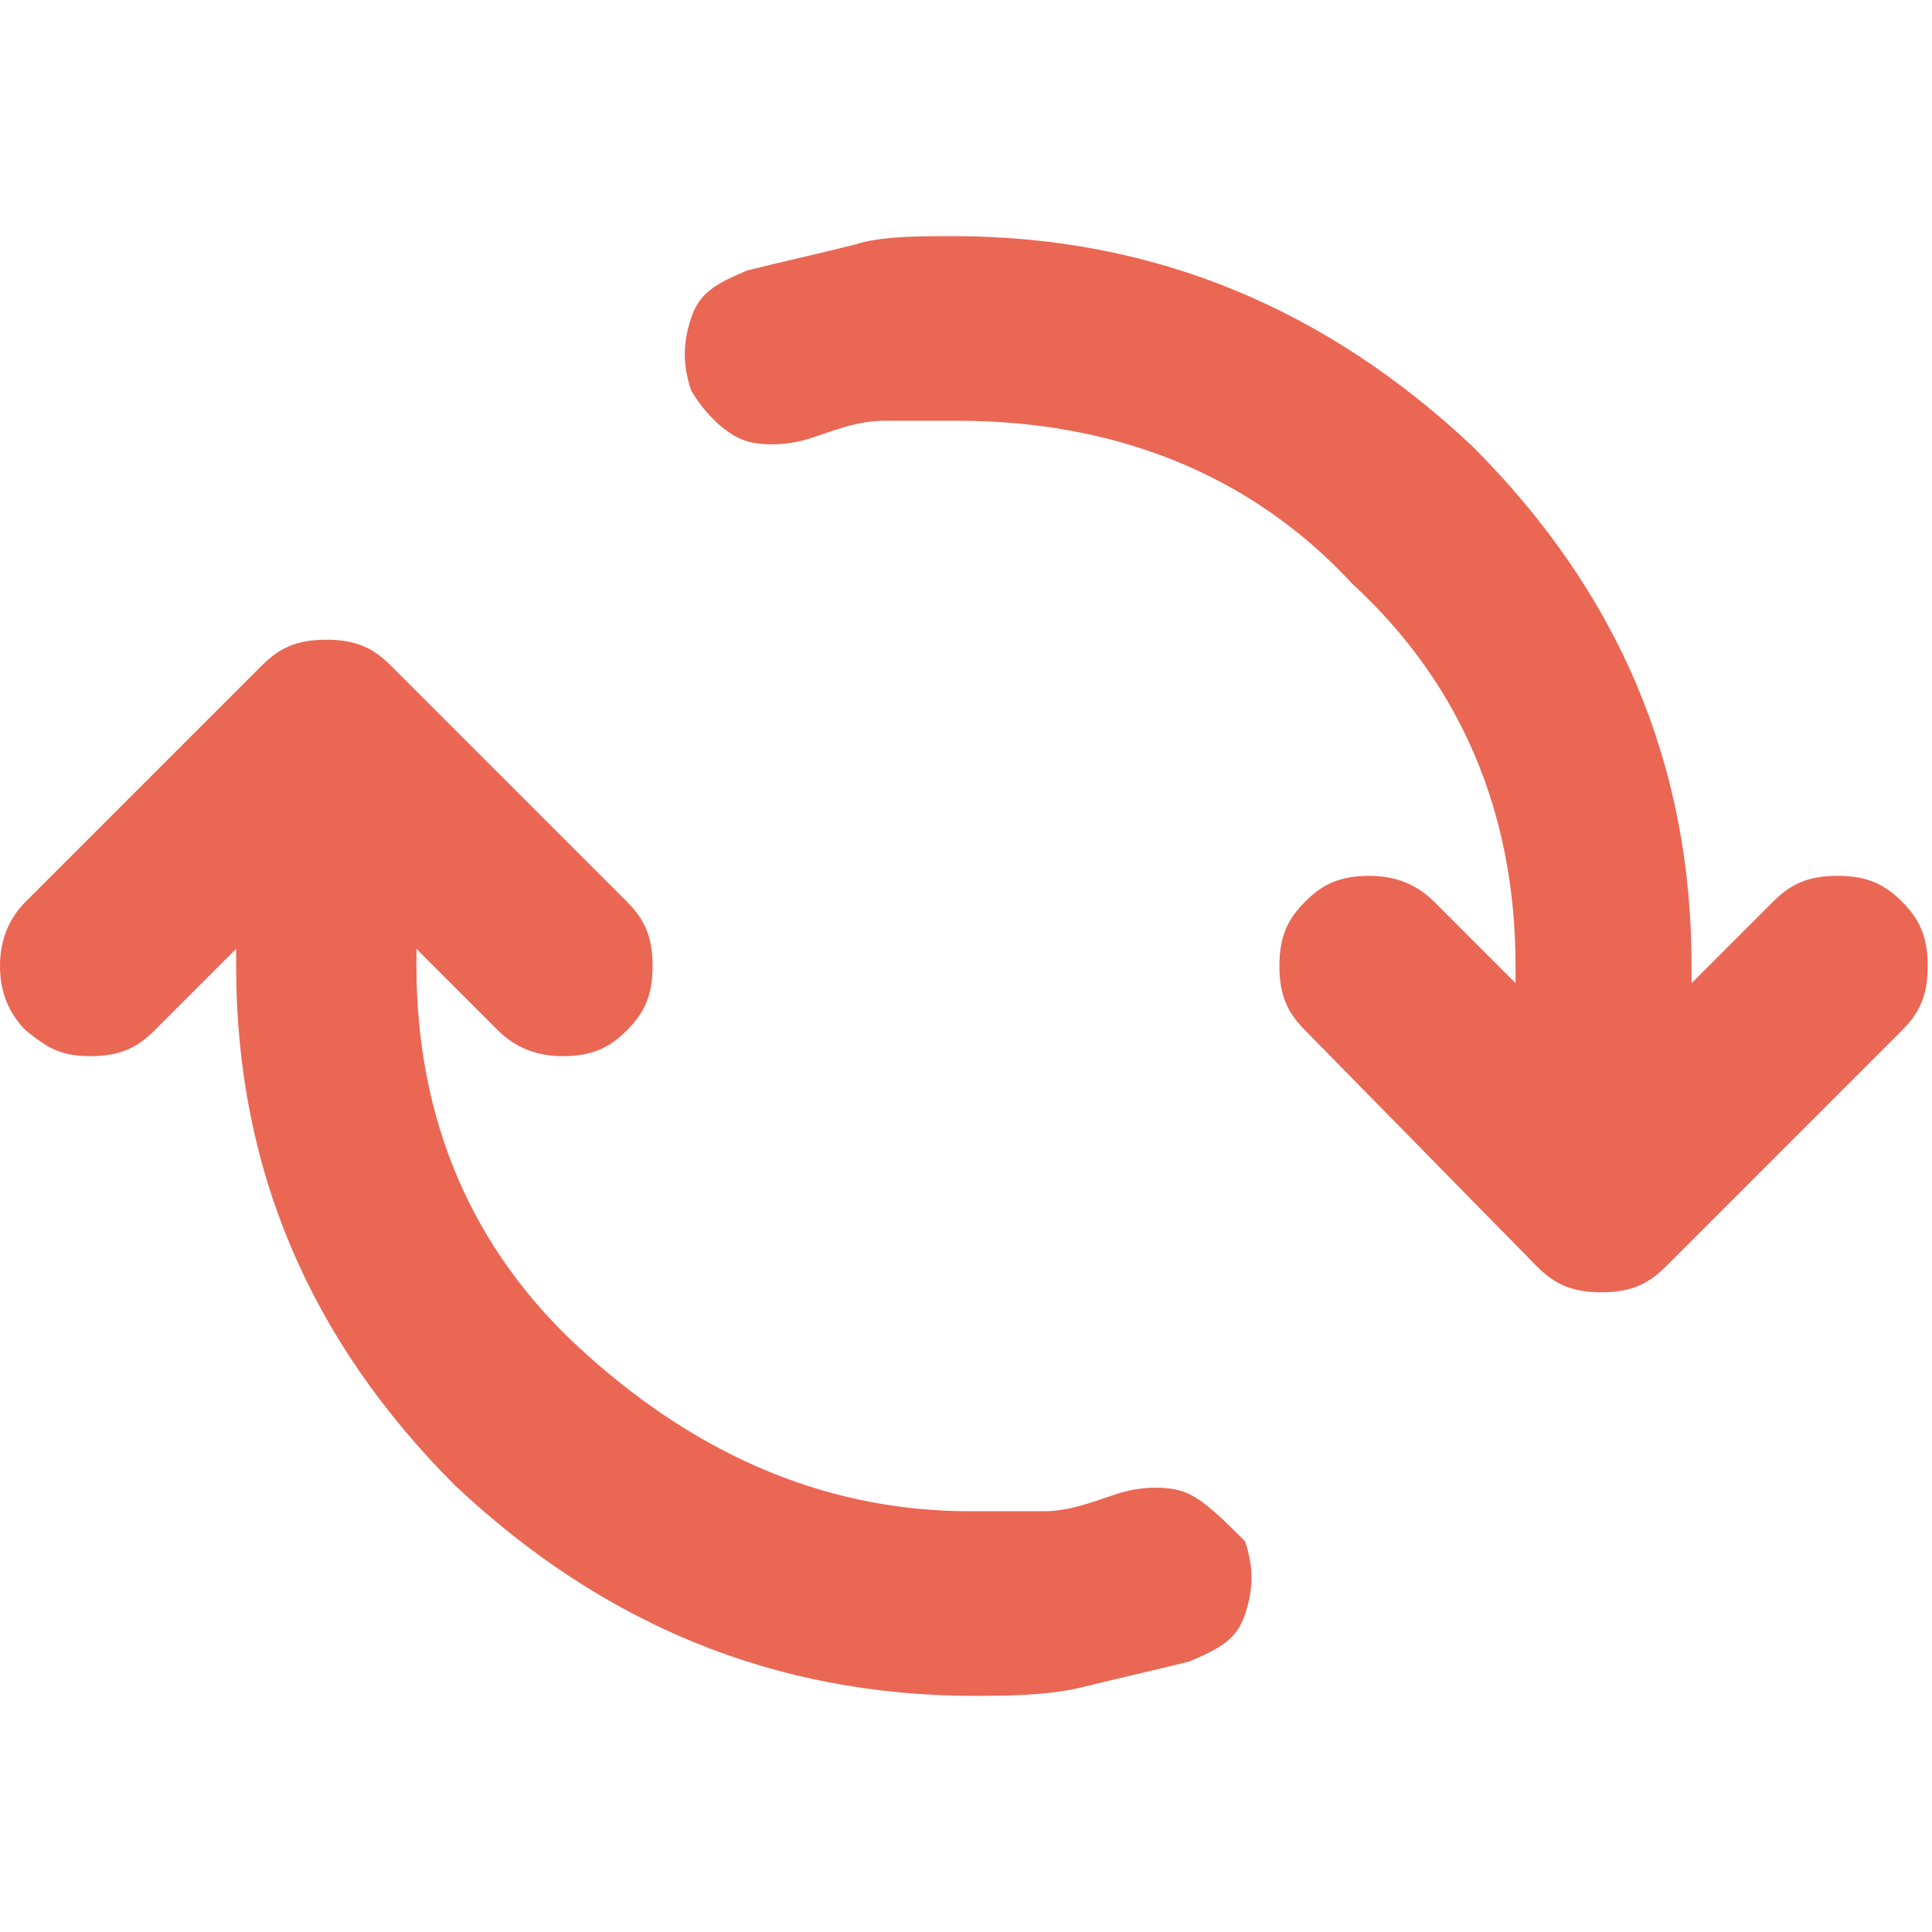 <!--?xml version="1.0" encoding="utf-8"?-->
<!-- Generator: Adobe Illustrator 27.8.0, SVG Export Plug-In . SVG Version: 6.00 Build 0)  -->
<svg xml:space="preserve" style="enable-background:new 0 0 45 45;" viewBox="0 0 45 45" y="0px" x="0px" xmlns:xlink="http://www.w3.org/1999/xlink" xmlns="http://www.w3.org/2000/svg" id="Layer_1" version="1.1">
<style type="text/css">
	.st0{fill:#EA6754;}
</style>
<path d="M22.7,39.5c-4.7,0-8.7-1.7-12.1-4.9c-3.4-3.4-5.1-7.4-5.1-12.1v-0.4L3.6,24c-0.4,0.4-0.8,0.6-1.5,0.6
	S1.1,24.4,0.6,24C0.2,23.6,0,23.1,0,22.5s0.2-1.1,0.6-1.5l5.5-5.5c0.4-0.4,0.8-0.6,1.5-0.6s1.1,0.2,1.5,0.6l5.5,5.5
	c0.4,0.4,0.6,0.8,0.6,1.5s-0.2,1.1-0.6,1.5s-0.8,0.6-1.5,0.6c-0.6,0-1.1-0.2-1.5-0.6l-1.9-1.9v0.4c0,3.6,1.3,6.6,3.8,8.9
	s5.5,3.8,9.1,3.8c0.6,0,1.1,0,1.7,0s1.1-0.2,1.7-0.4c0.6-0.2,1.3-0.2,1.7,0s0.8,0.6,1.3,1.1c0.2,0.6,0.2,1.1,0,1.7
	c-0.2,0.6-0.6,0.8-1.3,1.1c-0.8,0.2-1.7,0.4-2.5,0.6C24.4,39.5,23.3,39.5,22.7,39.5z M22.3,9.8c-0.6,0-1.1,0-1.7,0s-1.1,0.2-1.7,0.4
	c-0.6,0.2-1.3,0.2-1.7,0c-0.4-0.2-0.8-0.6-1.1-1.1c-0.2-0.6-0.2-1.1,0-1.7c0.2-0.6,0.6-0.8,1.3-1.1c0.8-0.2,1.7-0.4,2.5-0.6
	c0.6-0.2,1.5-0.2,2.3-0.2c4.7,0,8.7,1.7,12.1,4.9c3.4,3.4,5.1,7.4,5.1,12.1v0.4l1.9-1.9c0.4-0.4,0.8-0.6,1.5-0.6s1.1,0.2,1.5,0.6
	c0.4,0.4,0.6,0.8,0.6,1.5s-0.2,1.1-0.6,1.5l-5.5,5.5c-0.4,0.4-0.8,0.6-1.5,0.6s-1.1-0.2-1.5-0.6L30.4,24c-0.4-0.4-0.6-0.8-0.6-1.5
	s0.2-1.1,0.6-1.5c0.4-0.4,0.8-0.6,1.5-0.6c0.6,0,1.1,0.2,1.5,0.6l1.9,1.9v-0.4c0-3.6-1.3-6.6-3.8-8.9C29.1,11,25.9,9.8,22.3,9.8z" class="st0"></path>
</svg>
